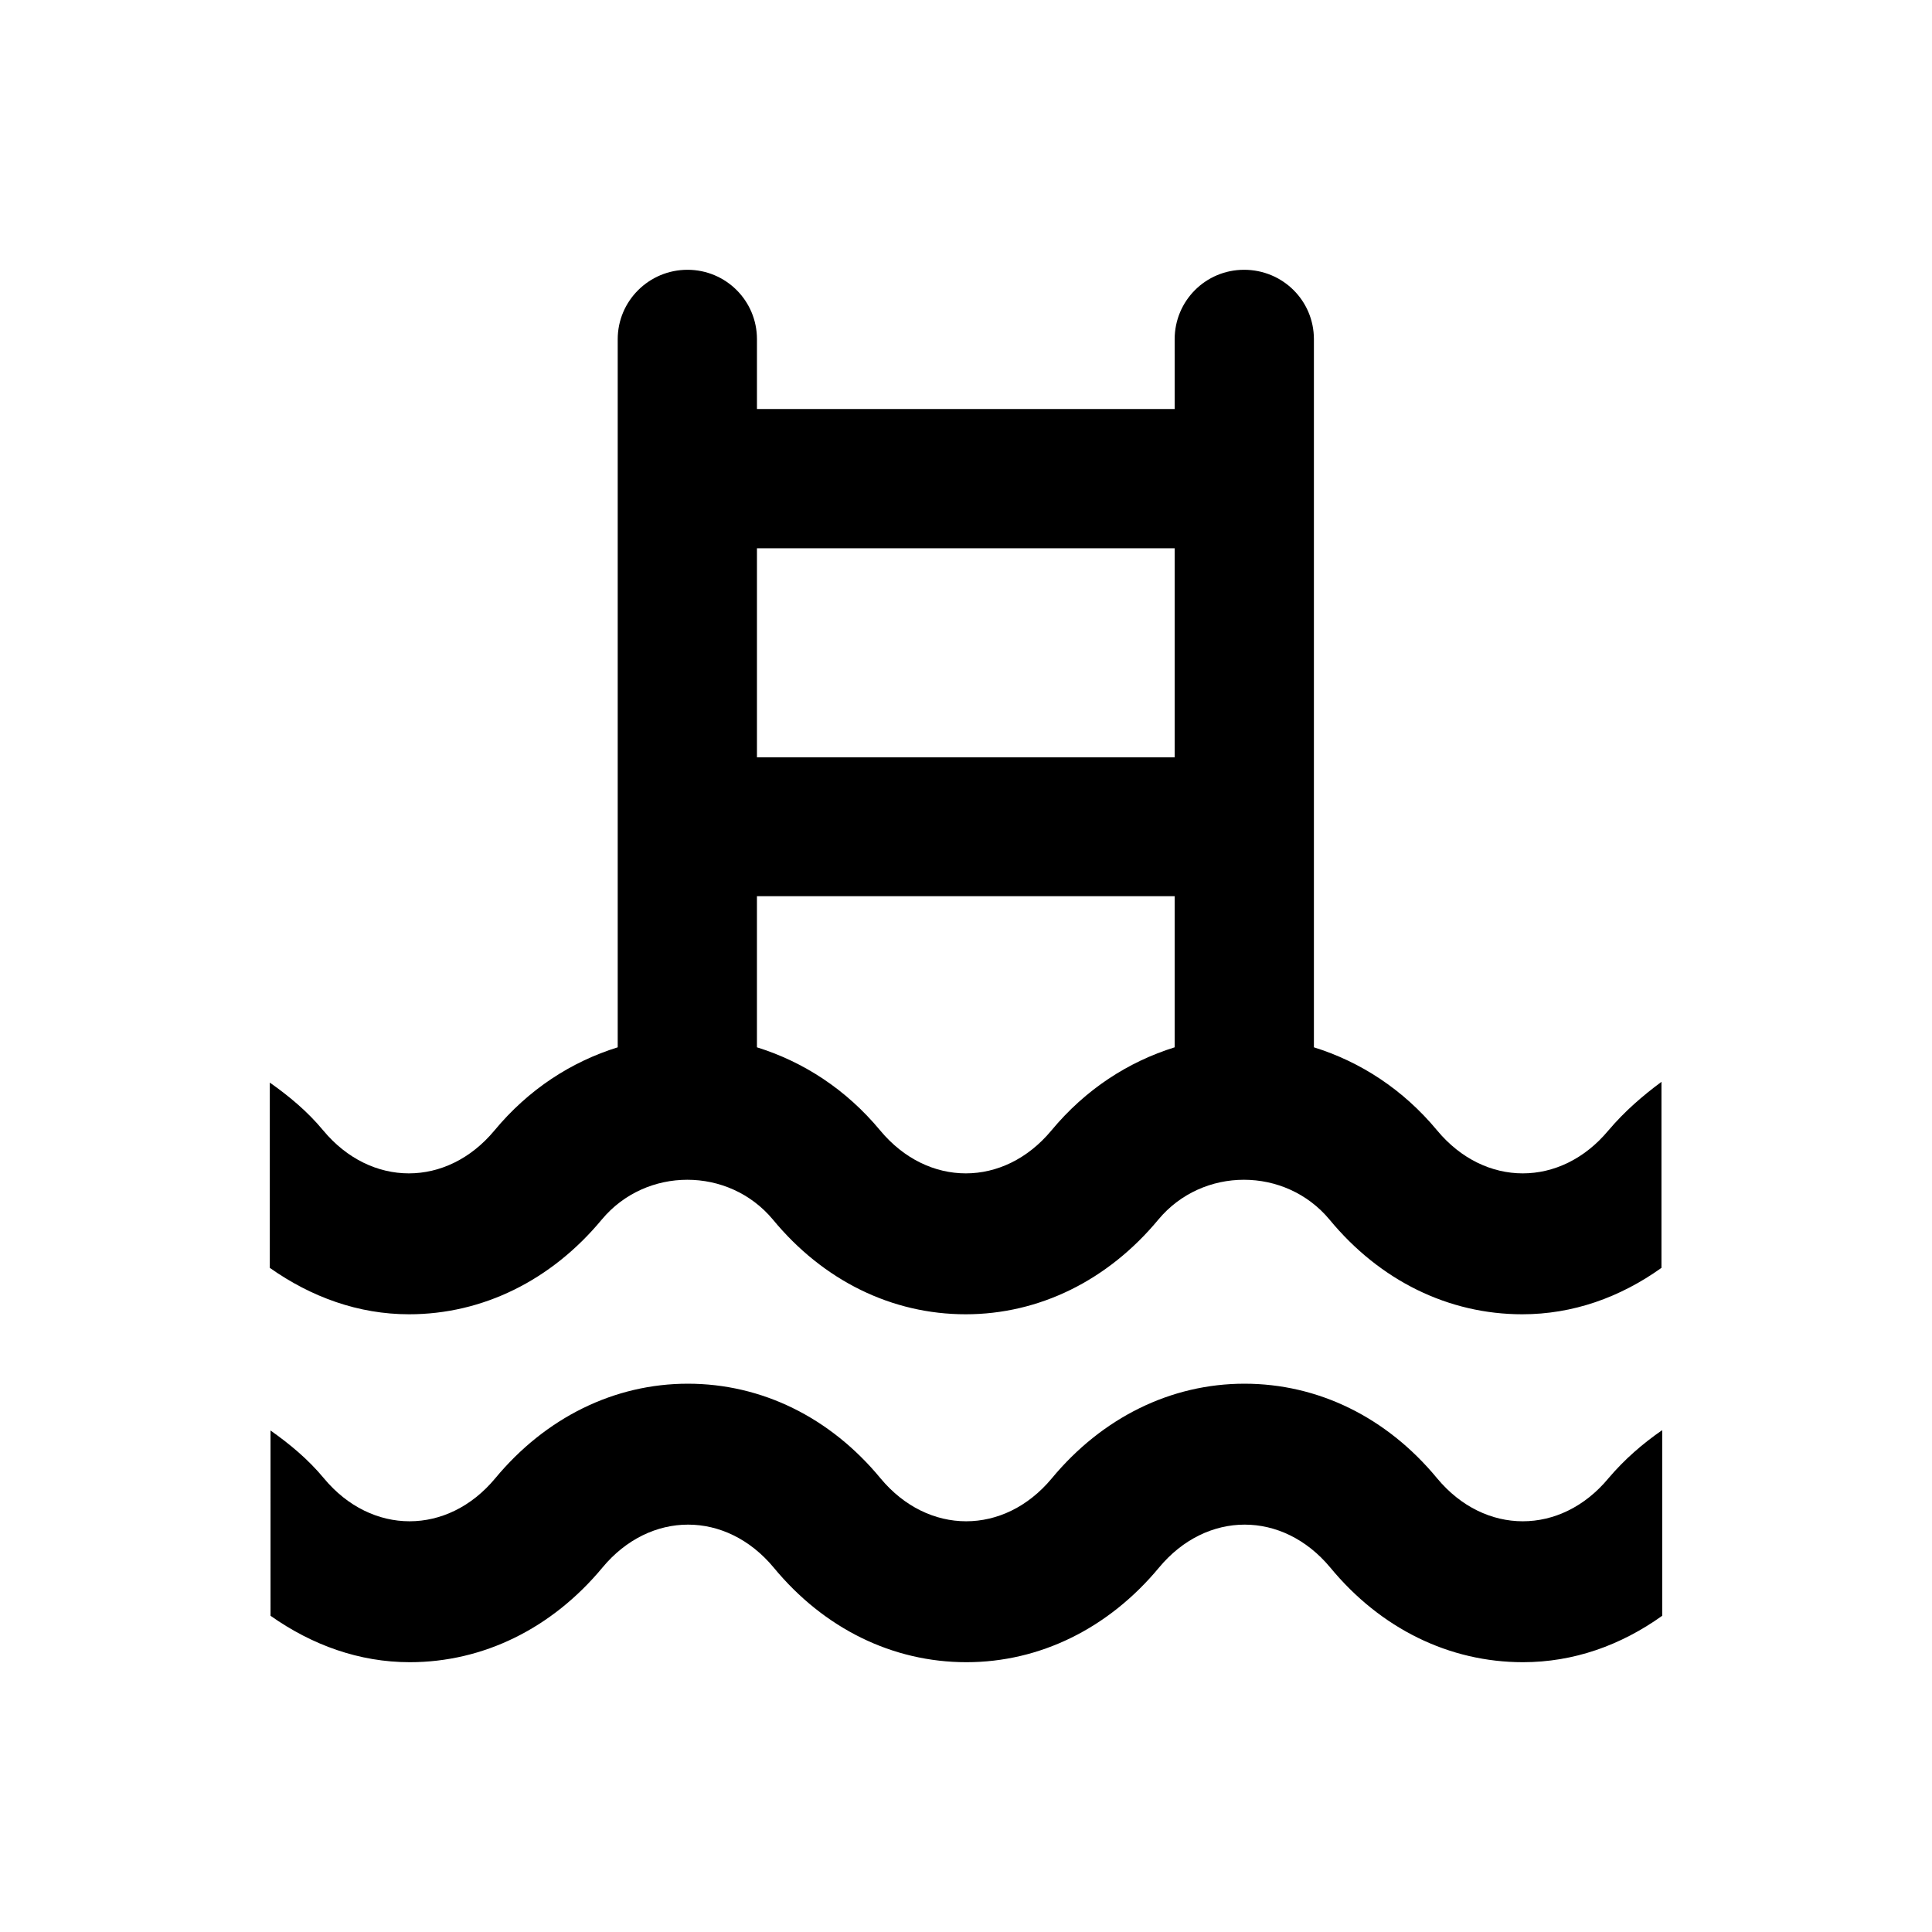 <?xml version="1.0" encoding="UTF-8"?>
<!-- Uploaded to: SVG Repo, www.svgrepo.com, Generator: SVG Repo Mixer Tools -->
<svg fill="#000000" width="800px" height="800px" version="1.1" viewBox="144 144 512 512" xmlns="http://www.w3.org/2000/svg">
 <g>
  <path d="m570.23 535.79c-12.594 15.152-32.766 15.152-45.363 0-13.383-16.234-31.586-25.094-51.07-25.094s-37.688 8.953-51.07 25.094c-12.594 15.152-32.766 15.152-45.363 0-13.383-16.234-31.586-25.094-51.07-25.094s-37.688 8.953-51.07 25.094c-12.594 15.152-32.766 15.152-45.363 0-4.231-5.117-9.152-9.152-14.168-12.695l0.004 49.105c11.02 7.773 23.52 12.301 36.898 12.301 19.484 0 37.688-8.953 51.07-25.094 12.594-15.152 32.766-15.152 45.363 0 13.383 16.234 31.586 25.094 51.07 25.094s37.688-8.953 51.07-25.094c12.594-15.152 32.766-15.152 45.363 0 13.383 16.234 31.586 25.094 51.07 25.094 13.383 0 25.879-4.43 36.898-12.301v-49.199c-5.117 3.543-9.938 7.676-14.27 12.789z"/>
  <path d="m570.23 443.59c-12.594 15.152-32.766 15.152-45.363 0-9.055-10.922-20.367-18.203-32.668-22.043v-187.65c0-10.234-8.266-18.402-18.5-18.402s-18.402 8.266-18.402 18.402l0.004 18.5h-110.7v-18.5c0-10.234-8.266-18.402-18.402-18.402-10.234 0-18.5 8.266-18.5 18.402v187.65c-12.301 3.836-23.617 11.121-32.668 22.043-12.594 15.152-32.766 15.152-45.363 0-4.231-5.117-9.152-9.152-14.168-12.695v49.102c11.02 7.773 23.52 12.301 36.898 12.301 19.484 0 37.688-8.953 51.07-25.094 11.711-14.07 33.652-14.07 45.363 0 13.383 16.234 31.586 25.094 51.07 25.094 19.484 0 37.688-8.953 51.07-25.094 11.711-14.07 33.652-14.07 45.363 0 13.383 16.234 31.586 25.094 51.07 25.094 13.383 0 25.879-4.43 36.898-12.301v-49.297c-4.918 3.641-9.738 7.773-14.07 12.891zm-114.93-154.29v55.398l-110.7 0.004v-55.398zm-32.672 154.29c-12.594 15.152-32.766 15.152-45.363 0-9.055-10.922-20.367-18.203-32.668-22.043v-40.051h110.7v40.051c-12.297 3.84-23.613 11.121-32.668 22.043z"/>
 </g>
</svg>
